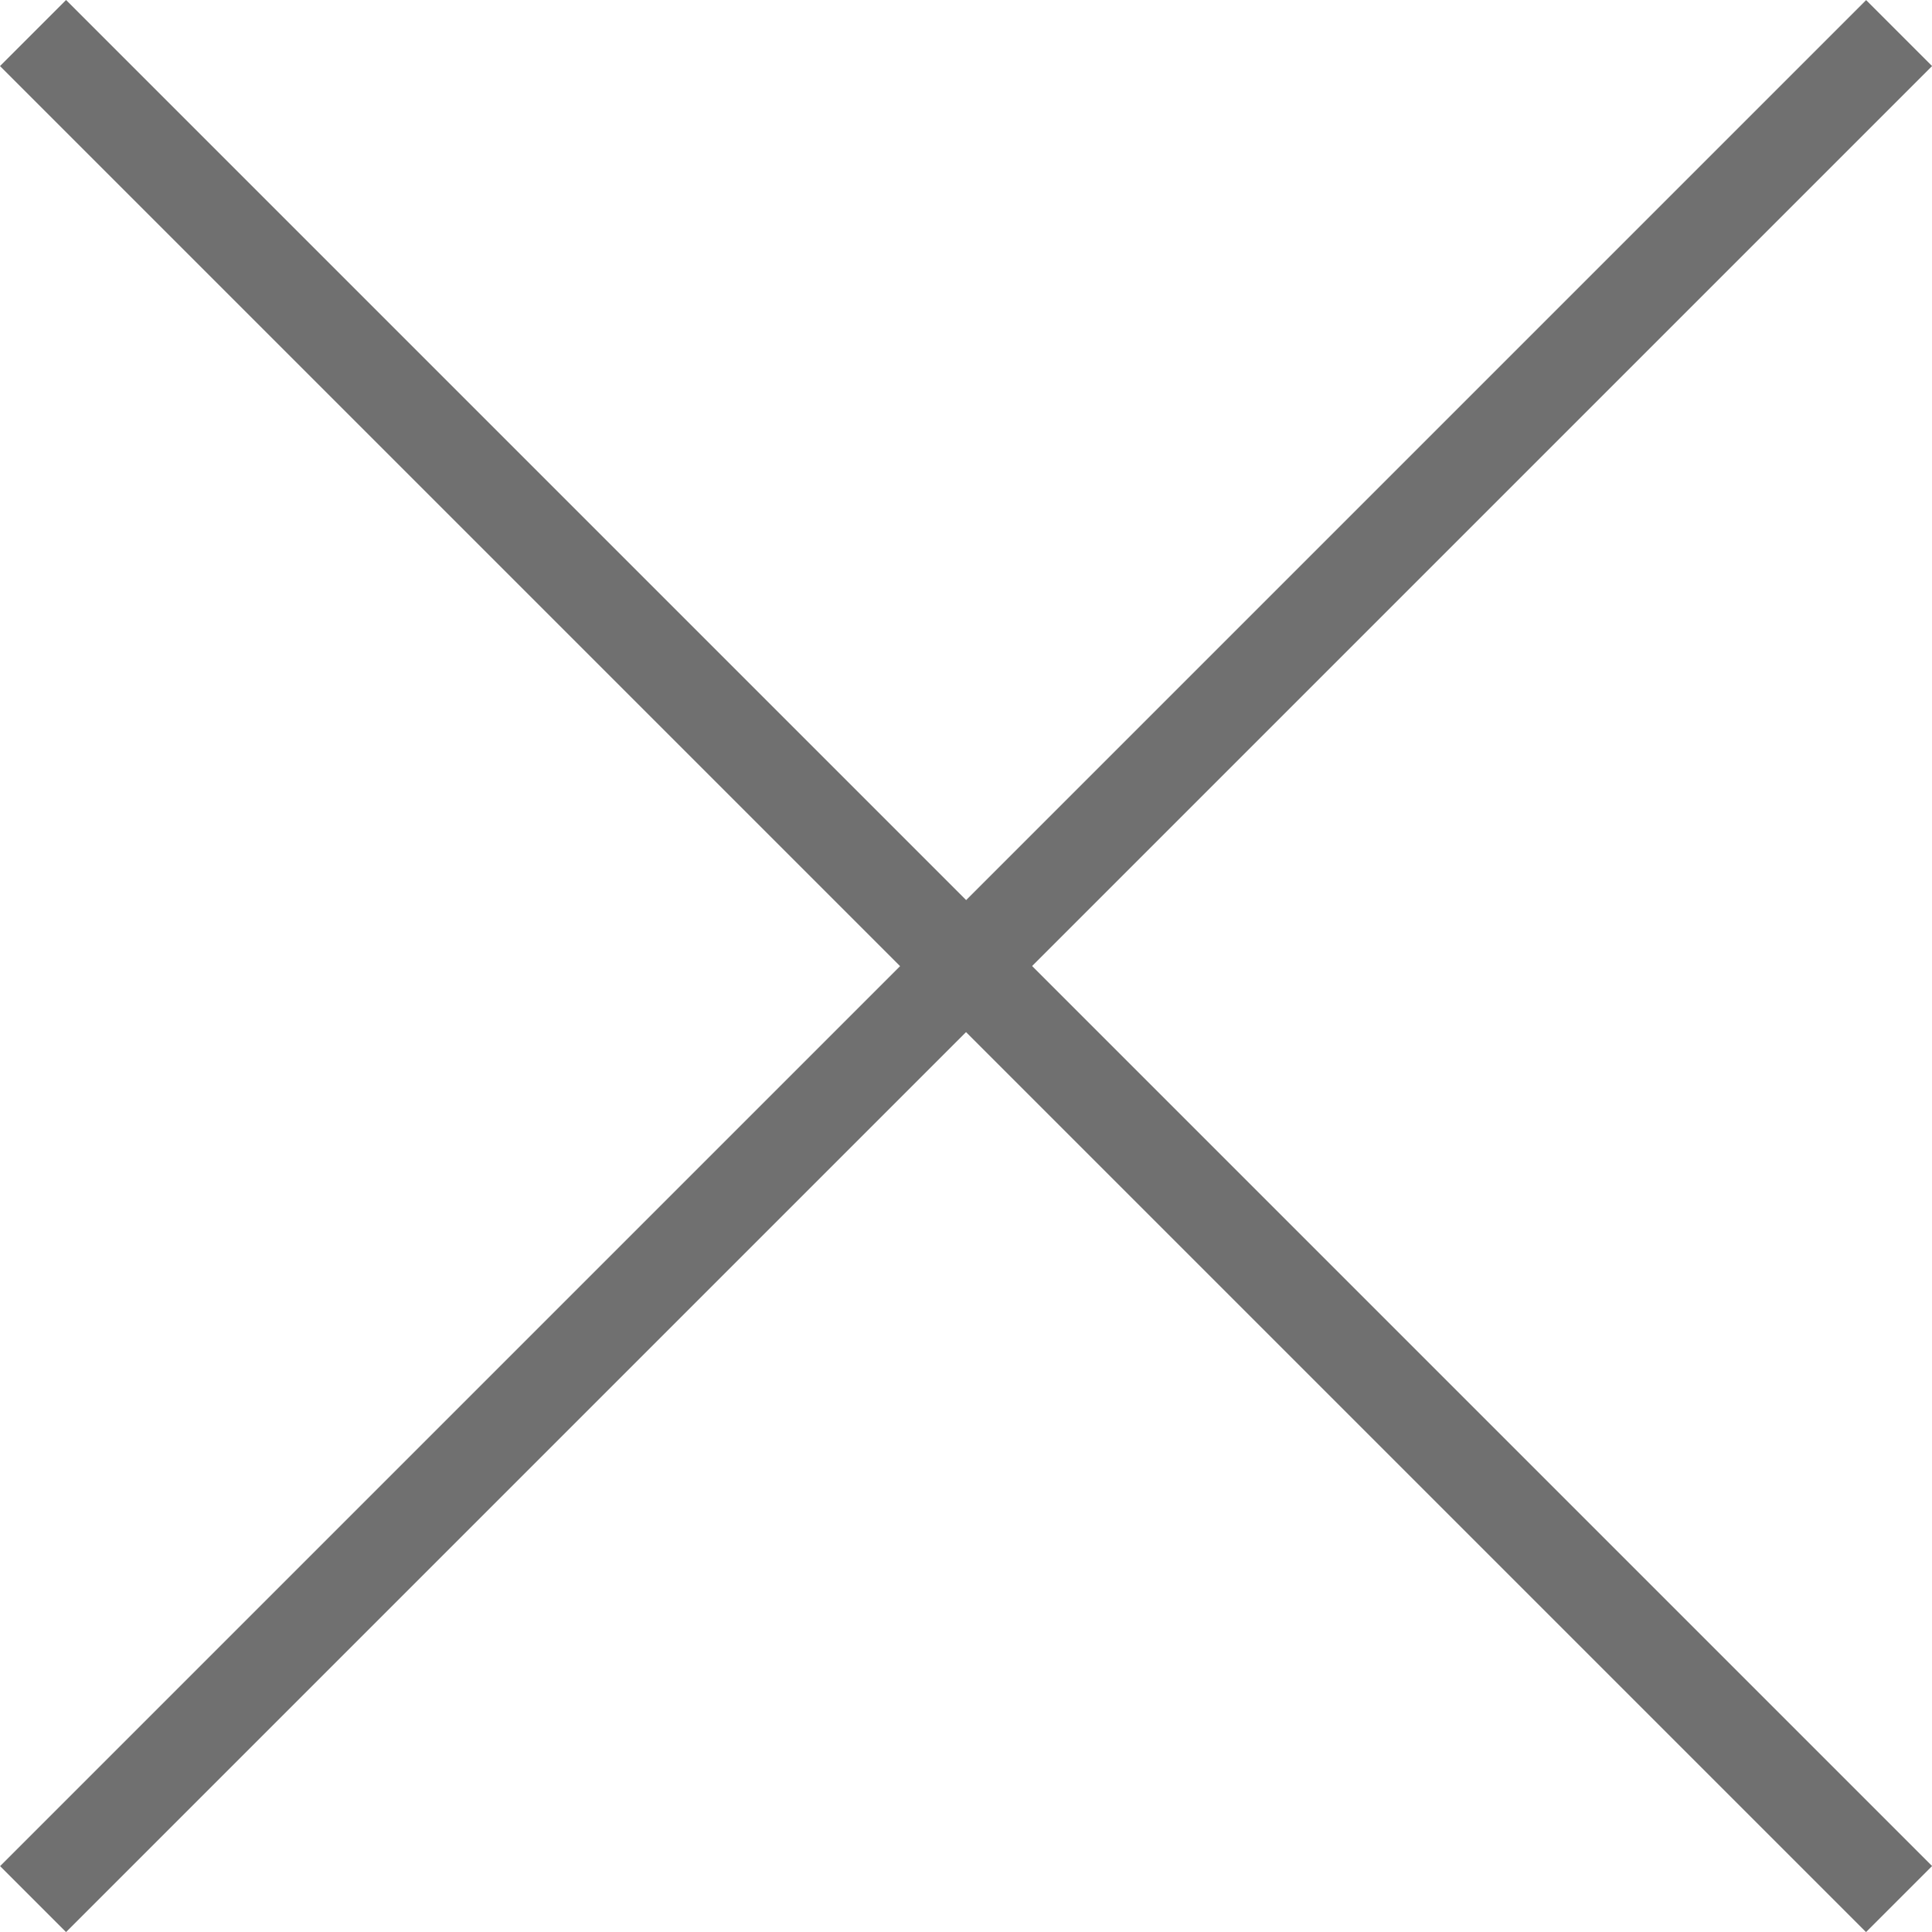 <svg xmlns="http://www.w3.org/2000/svg" width="20.707" height="20.707" viewBox="0 0 20.707 20.707">
  <g id="グループ_76073" data-name="グループ 76073" transform="translate(-790.146 -91.146)">
    <path id="線_394" data-name="線 394" d="M19.646,20.354l-20-20L.354-.354l20,20Z" transform="translate(790.5 91.5)" fill="#707070"/>
    <path id="線_395" data-name="線 395" d="M.354,20.354l-.707-.707,20-20,.707.707Z" transform="translate(790.5 91.5)" fill="#707070"/>
  </g>
</svg>

